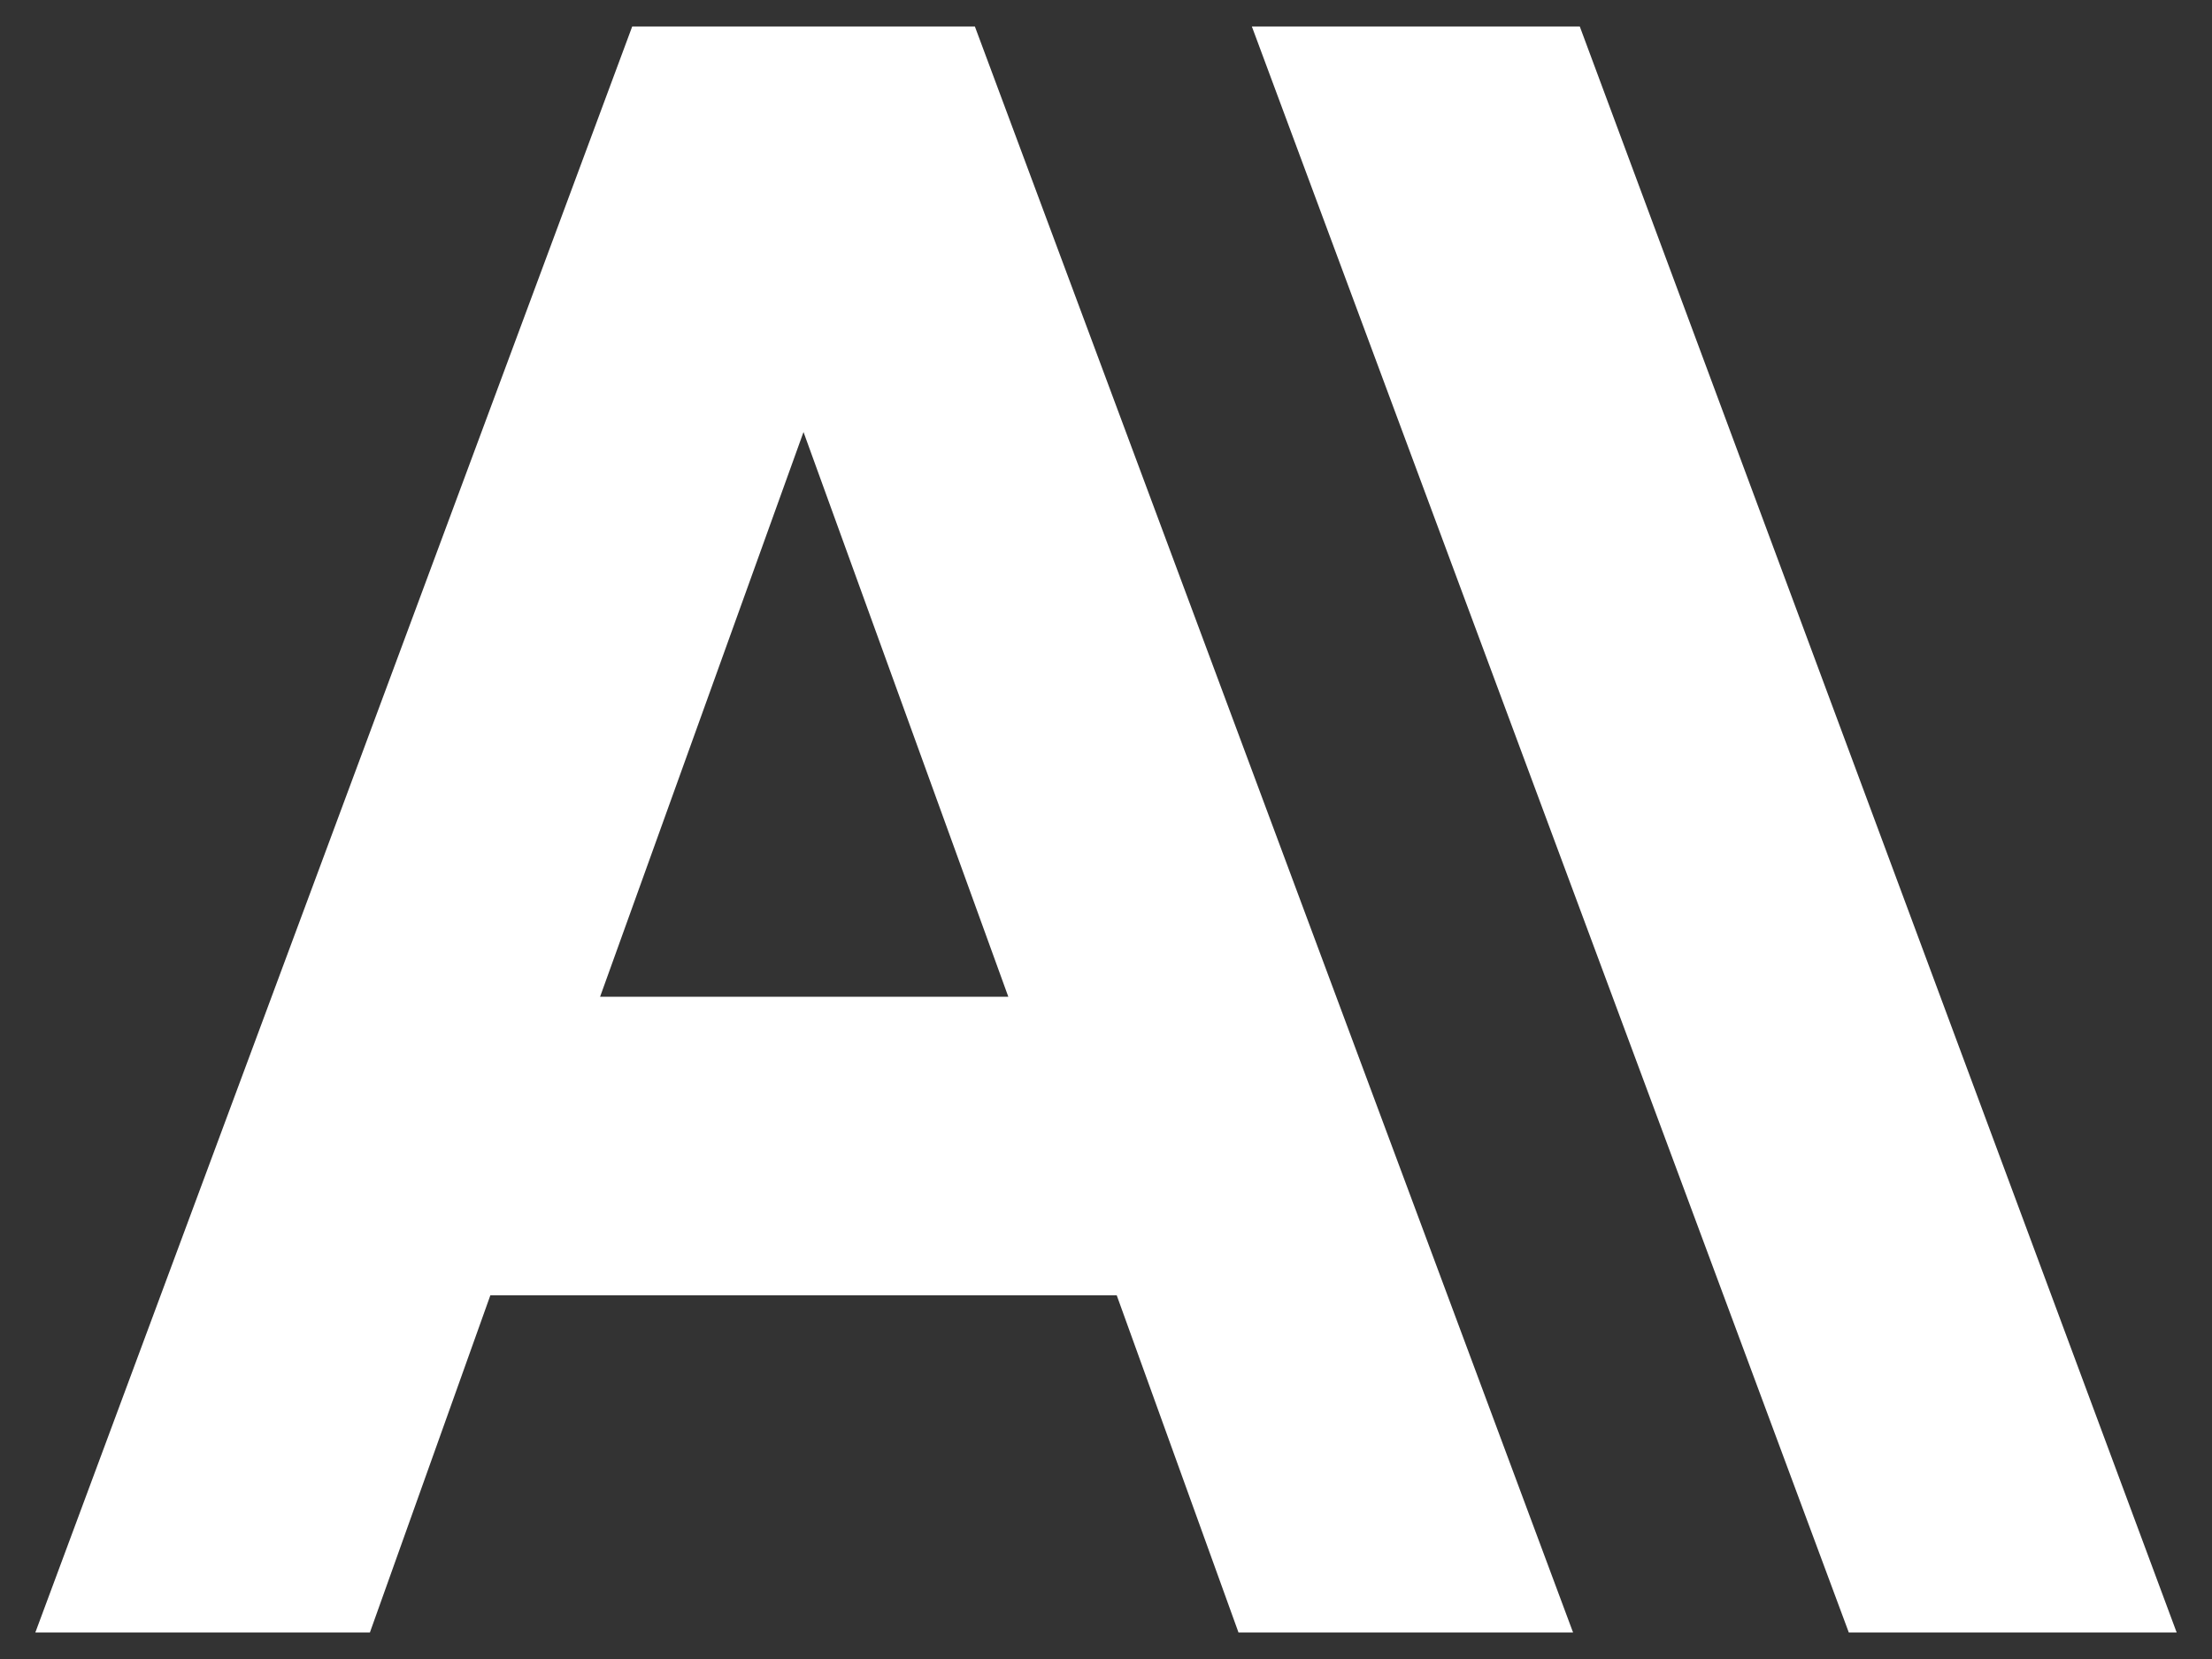 <svg width="32" height="24" viewBox="0 0 32 24" fill="none" xmlns="http://www.w3.org/2000/svg">
<rect x="0" y="0" width="32" height="24" fill="#333333" stroke="none"/>
<path d="M22.854 0.383H18.11L26.746 23.617L31.489 23.617L22.854 0.383ZM9.146 0.383L0.511 23.617H5.351L7.094 18.738L16.155 18.738L17.917 23.617H22.757L14.103 0.383H9.146ZM8.681 14.42L11.624 6.25L14.587 14.42H8.681Z" fill="white"/>
</svg>
